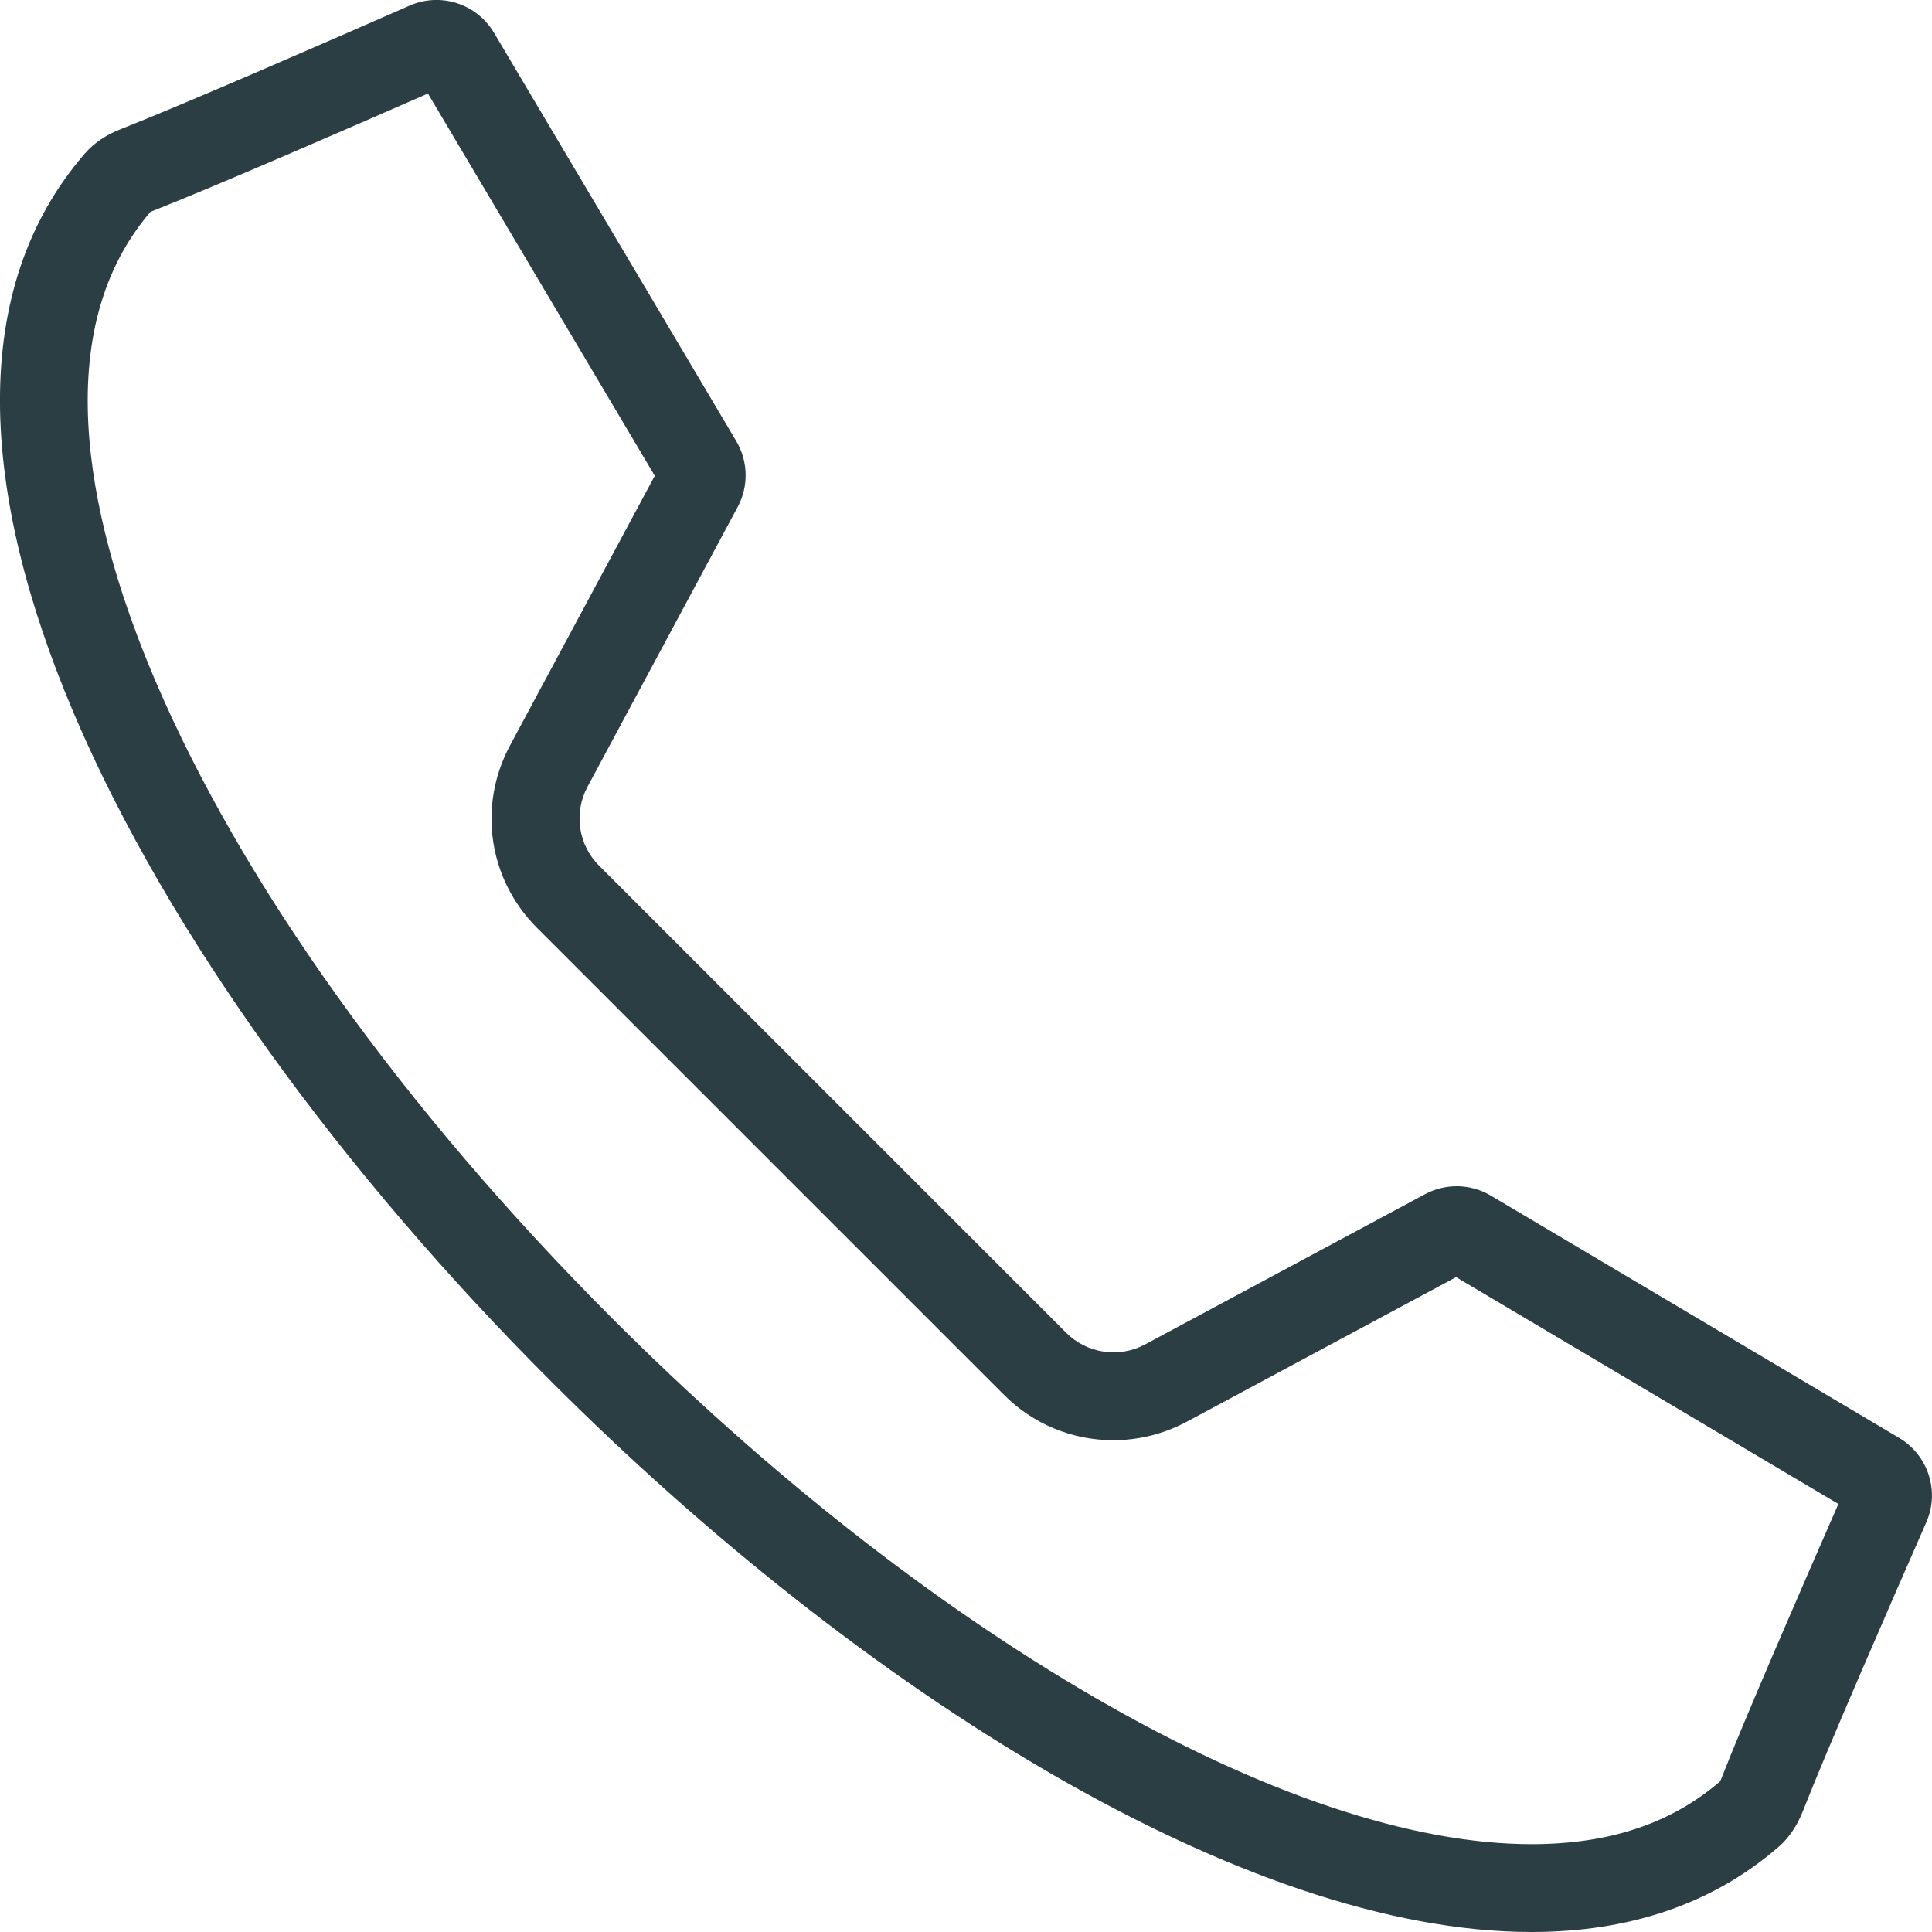 <svg xmlns="http://www.w3.org/2000/svg" width="22" height="22" viewBox="0 0 22 22">
  <g id="Path_912" data-name="Path 912" transform="translate(0 -0.001)" fill="none">
    <path d="M9.481,12.519l2.659,2.659a.763.763,0,0,0,.9.133l3.186-1.71a.763.763,0,0,1,.75.016l4.648,2.759a.761.761,0,0,1,.31.961c-.4.9-1.12,2.561-1.407,3.293a1.018,1.018,0,0,1-.275.4c-3.1,2.685-9.262-.587-13.98-5.3S-1.718,4.846.967,1.748a1.021,1.021,0,0,1,.4-.275C2.1,1.185,3.76.462,4.664.065a.761.761,0,0,1,.961.31L8.384,5.024a.764.764,0,0,1,.016.75L6.69,8.96a.763.763,0,0,0,.133.9Z" stroke="none"/>
    <path d="M 17.439 21.001 C 18.324 21.001 19.026 20.767 19.586 20.287 C 19.589 20.282 19.592 20.275 19.597 20.264 C 19.869 19.568 20.519 18.075 20.934 17.127 L 16.581 14.544 L 13.513 16.191 C 13.257 16.328 12.969 16.401 12.679 16.401 C 12.208 16.401 11.766 16.218 11.433 15.885 L 6.115 10.567 C 5.561 10.013 5.438 9.177 5.809 8.487 L 7.456 5.419 L 4.873 1.066 C 3.926 1.481 2.434 2.13 1.736 2.404 C 1.725 2.408 1.718 2.412 1.713 2.414 C 0.489 3.841 1.064 6.096 1.763 7.739 C 2.751 10.06 4.604 12.646 6.979 15.021 C 8.736 16.778 10.632 18.268 12.463 19.329 C 14.35 20.423 16.071 21.001 17.439 21.001 M 17.44 22.001 C 14.176 22.001 9.817 19.273 6.272 15.728 C 1.554 11.01 -1.718 4.846 0.967 1.748 C 1.076 1.623 1.217 1.533 1.371 1.473 C 2.103 1.185 3.76 0.462 4.664 0.065 C 5.017 -0.09 5.429 0.043 5.626 0.375 L 8.384 5.024 C 8.52 5.254 8.527 5.538 8.4 5.774 L 6.69 8.96 C 6.531 9.256 6.584 9.622 6.823 9.86 L 12.14 15.177 C 12.378 15.415 12.744 15.469 13.04 15.31 L 16.226 13.6 C 16.462 13.473 16.747 13.479 16.977 13.616 L 21.625 16.374 C 21.957 16.571 22.09 16.983 21.935 17.336 C 21.538 18.24 20.815 19.897 20.528 20.629 C 20.467 20.783 20.377 20.925 20.252 21.033 C 19.481 21.701 18.52 22.001 17.44 22.001 Z" stroke="none" fill="#2b3e43"/>
  </g>
</svg>
